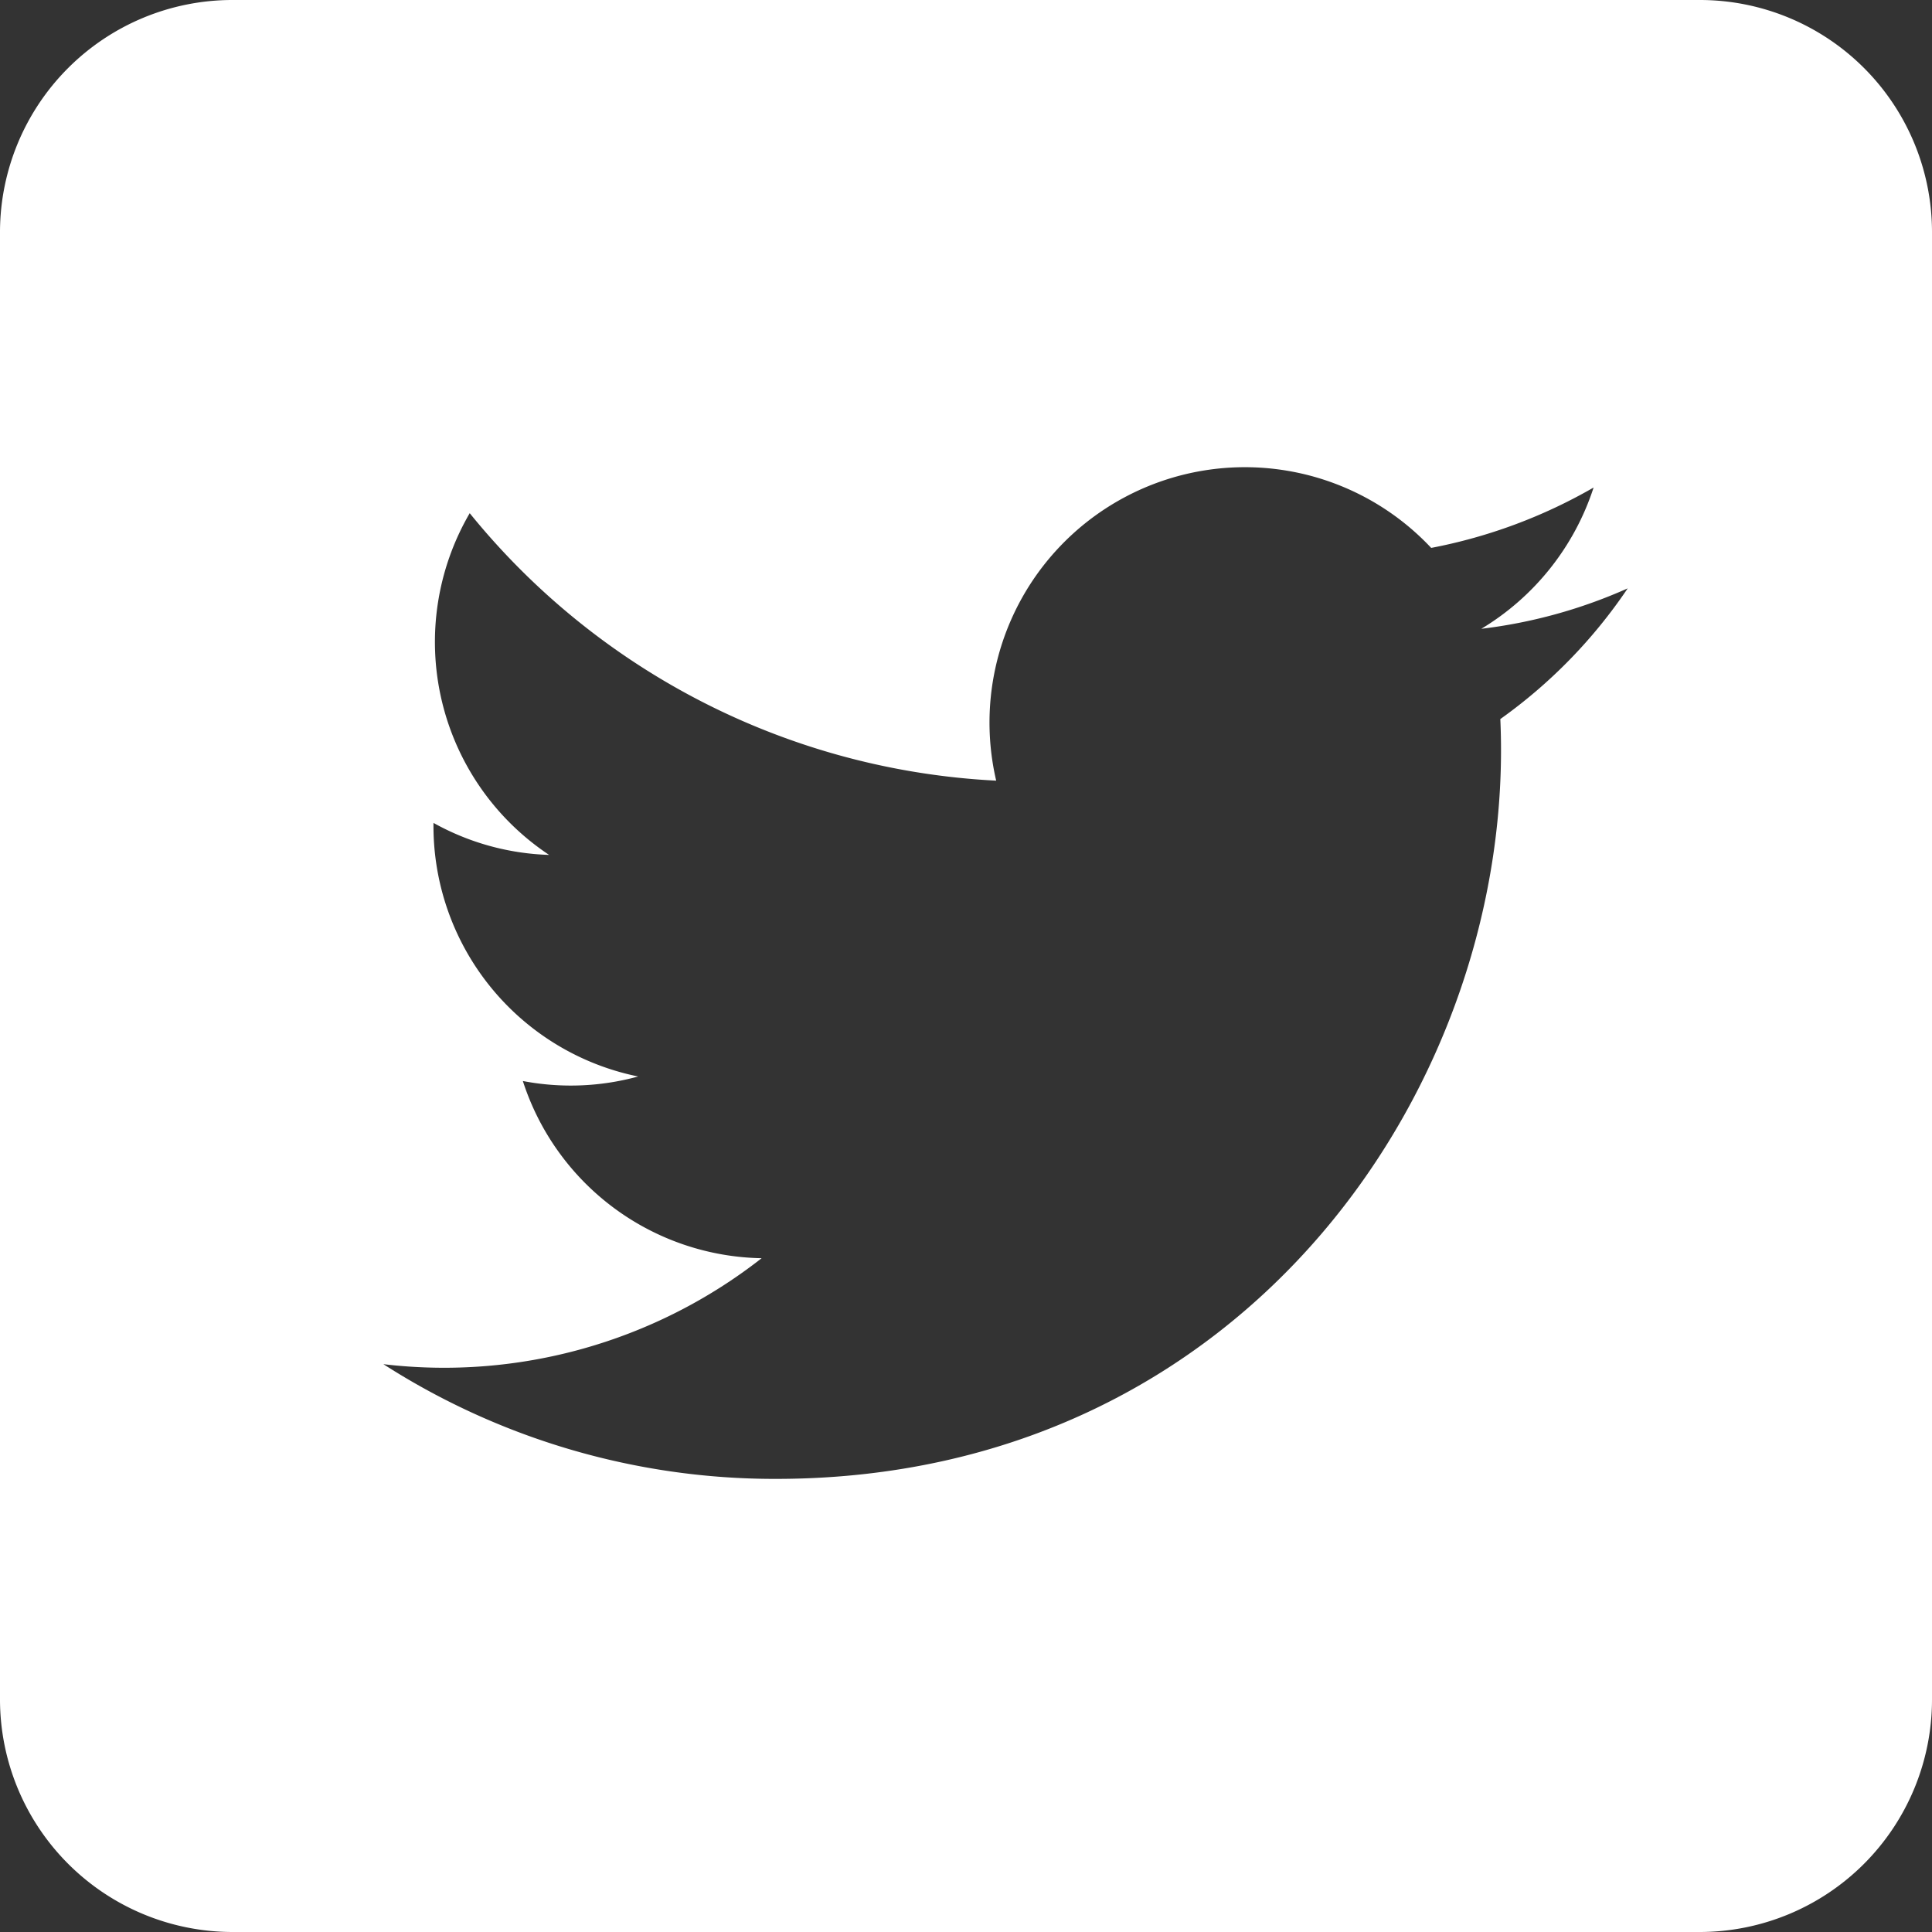 <svg xmlns="http://www.w3.org/2000/svg" viewBox="0 0 64 64"><rect x="0" y="0" width="64" height="64" fill="#333333" stroke="none"/><defs><style>.cls-1{fill:#fff;}</style></defs><g id="レイヤー_2" data-name="レイヤー 2"><path class="cls-1" d="M56.32,0H7.68A7.7,7.7,0,0,0,0,7.67V56.31A7.71,7.71,0,0,0,7.68,64H56.32A7.7,7.7,0,0,0,64,56.31V7.67A7.69,7.69,0,0,0,56.32,0ZM49.7,23.82c.54,11.9-8.33,25.17-24,25.17a24,24,0,0,1-13-3.8,17.06,17.06,0,0,0,12.53-3.51,8.47,8.47,0,0,1-7.91-5.87,8.43,8.43,0,0,0,3.82-.15,8.47,8.47,0,0,1-6.78-8.4,8.4,8.4,0,0,0,3.83,1.06A8.47,8.47,0,0,1,15.56,17,24,24,0,0,0,33,25.86a8.46,8.46,0,0,1,14.41-7.71,17.24,17.24,0,0,0,5.38-2,8.54,8.54,0,0,1-3.72,4.68,16.76,16.76,0,0,0,4.85-1.34A16.9,16.9,0,0,1,49.7,23.82Z"/></g></svg>